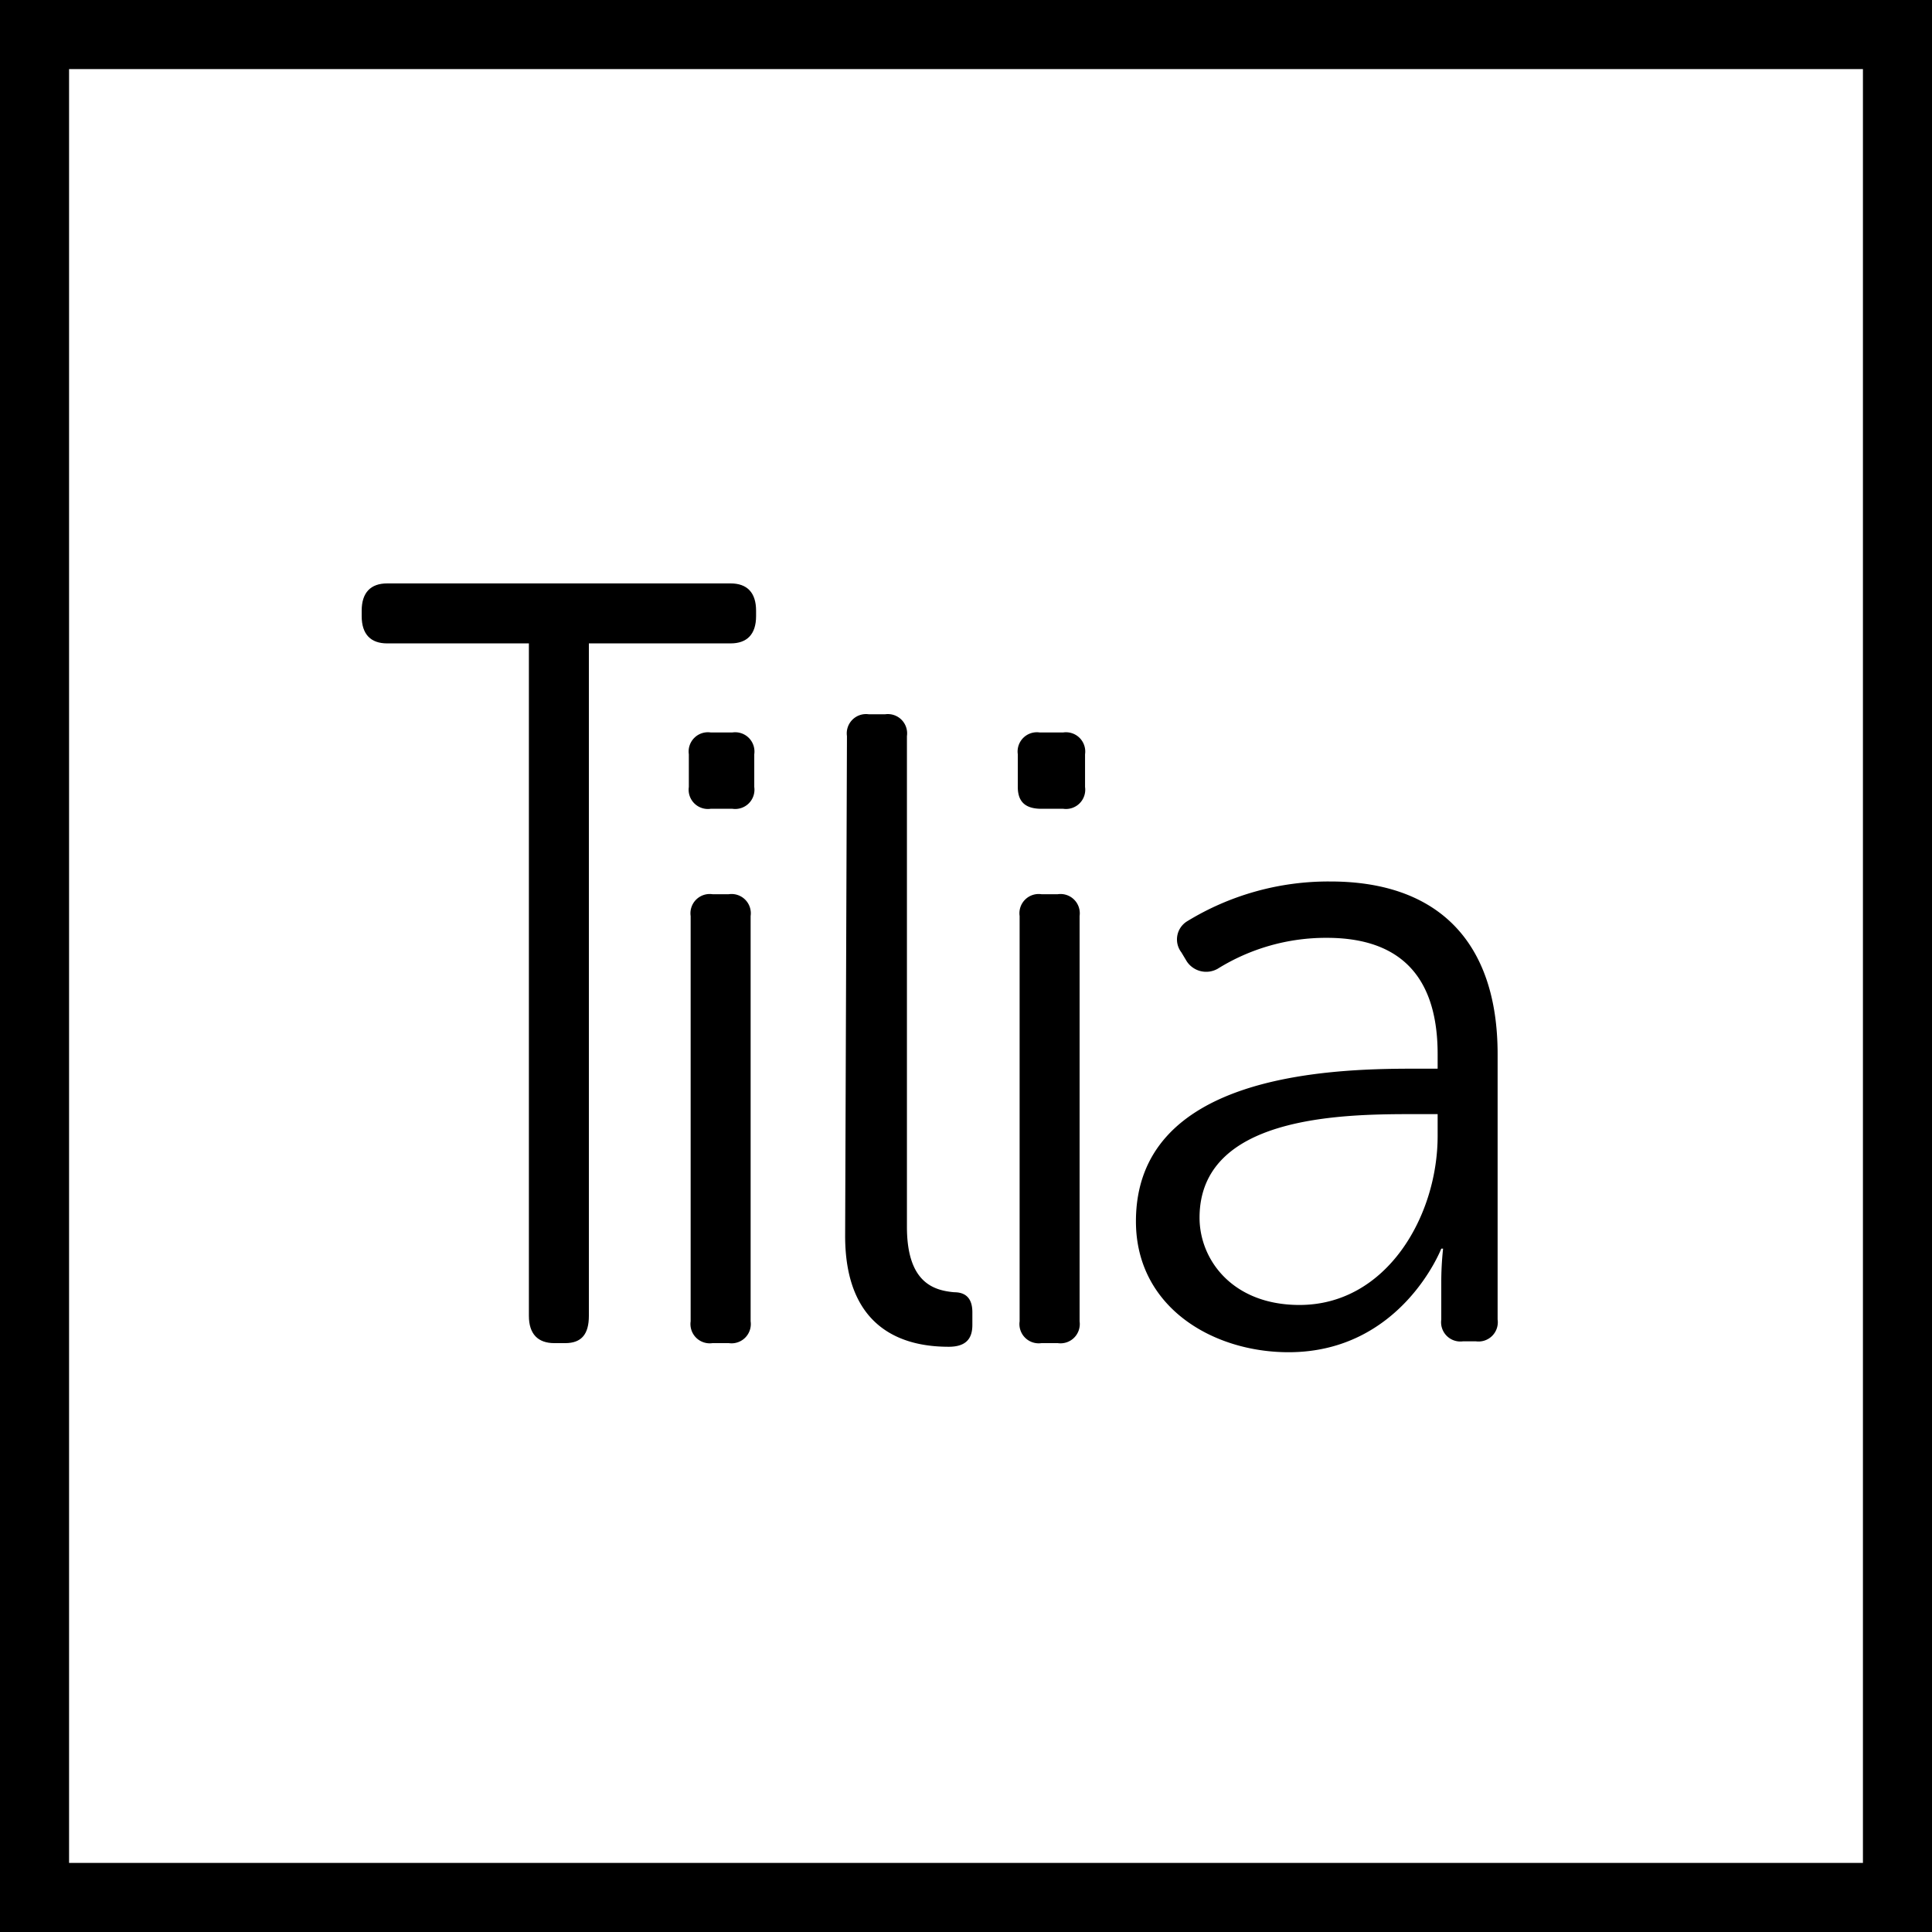 <?xml version="1.0" encoding="UTF-8"?> <svg xmlns="http://www.w3.org/2000/svg" viewBox="0 0 106.3 106.3"><title>tilia-logo-black</title><g id="Layer_2" data-name="Layer 2"><g id="katman_1" data-name="katman 1"><path d="M106.3,106.3H0V0H106.3V106.3ZM3.8,102.5h98.7V3.8H3.8Z"></path><path d="M29.1,35.4H21.3c-.9,0-1.4-.5-1.4-1.5v-.3c0-1,.5-1.5,1.4-1.5H40.2c.9,0,1.4.5,1.4,1.5v.3c0,1-.5,1.5-1.4,1.5H32.4v37c0,1-.4,1.5-1.3,1.5h-.6c-.9,0-1.4-.5-1.4-1.5Z"></path><path d="M37.9,43.3V41.5a1.06,1.06,0,0,1,1.2-1.2h1.2a1.06,1.06,0,0,1,1.2,1.2v1.8a1.06,1.06,0,0,1-1.2,1.2H39.1A1.06,1.06,0,0,1,37.9,43.3Zm.1,7.1a1.06,1.06,0,0,1,1.2-1.2h.9a1.06,1.06,0,0,1,1.2,1.2V72.7a1.06,1.06,0,0,1-1.2,1.2h-.9A1.06,1.06,0,0,1,38,72.7Z"></path><path d="M46.6,40.5a1.06,1.06,0,0,1,1.2-1.2h.9a1.06,1.06,0,0,1,1.2,1.2v27c0,3.1,1.5,3.5,2.6,3.6.6,0,1,.3,1,1.1v.7c0,.7-.3,1.2-1.3,1.2-2,0-5.7-.6-5.7-6.1l.1-27.5Z"></path><path d="M56,43.3V41.5a1.06,1.06,0,0,1,1.2-1.2h1.3a1.06,1.06,0,0,1,1.2,1.2v1.8a1.06,1.06,0,0,1-1.2,1.2H57.3C56.4,44.5,56,44.1,56,43.3Zm.1,7.1a1.06,1.06,0,0,1,1.2-1.2h.9a1.06,1.06,0,0,1,1.2,1.2V72.7a1.06,1.06,0,0,1-1.2,1.2h-.9a1.06,1.06,0,0,1-1.2-1.2Z"></path><path d="M77.7,58.8h1.4V58c0-4.8-2.6-6.4-6.1-6.4a11.28,11.28,0,0,0-6,1.7,1.28,1.28,0,0,1-1.7-.4l-.3-.5a1.17,1.17,0,0,1,.3-1.7,14.9,14.9,0,0,1,7.9-2.2c5.9,0,9.2,3.3,9.2,9.5V72.6a1.06,1.06,0,0,1-1.2,1.2h-.7a1.06,1.06,0,0,1-1.2-1.2v-2a17,17,0,0,1,.1-1.9h-.1s-2.2,5.7-8.4,5.7c-4.2,0-8.4-2.5-8.4-7.2C62.5,59.2,72.9,58.8,77.7,58.8Zm-6.2,13c4.8,0,7.6-4.9,7.6-9.3V61.3H77.7c-3.9,0-11.7.1-11.7,5.7C66,69.3,67.8,71.8,71.5,71.8Z"></path></g></g></svg> 